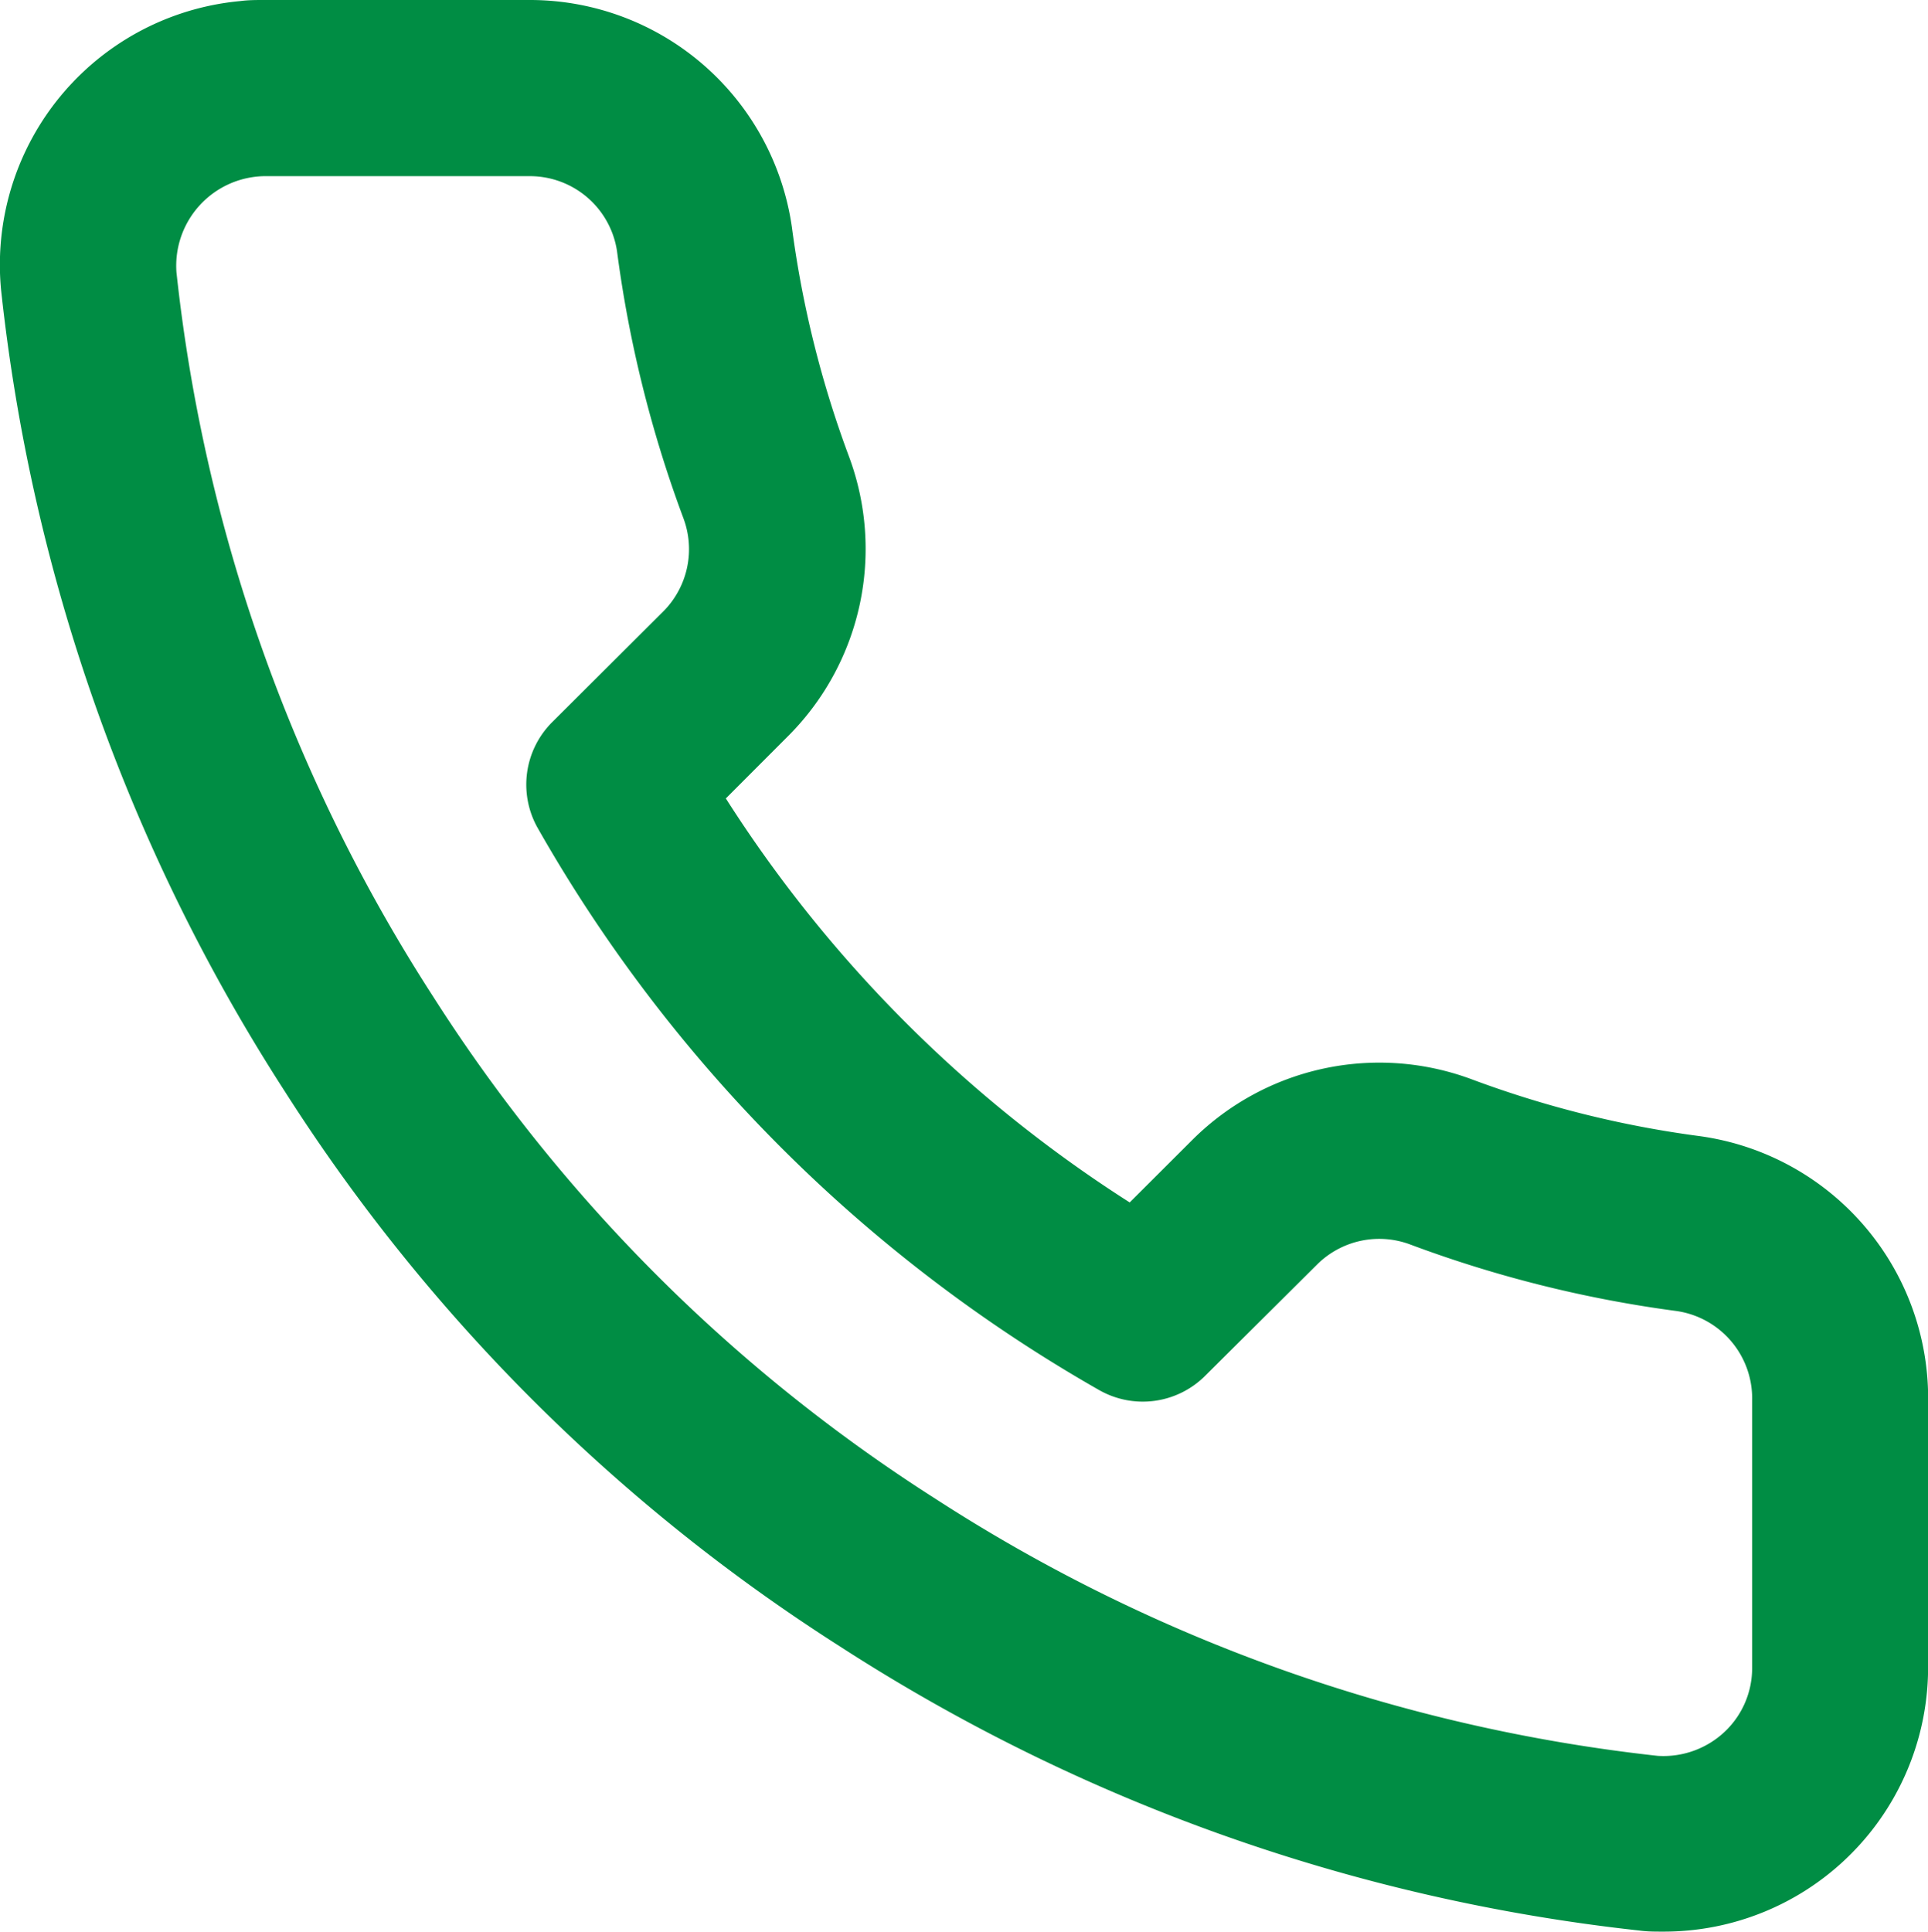 <svg id="Gruppe_707" data-name="Gruppe 707" xmlns="http://www.w3.org/2000/svg" xmlns:xlink="http://www.w3.org/1999/xlink" width="19.964" height="20" viewBox="0 0 19.964 20">
  <defs>
    <clipPath id="clip-path">
      <rect id="Rechteck_174" data-name="Rechteck 174" width="19.964" height="20" fill="#008d44"/>
    </clipPath>
  </defs>
  <g id="Gruppe_706" data-name="Gruppe 706" clip-path="url(#clip-path)">
    <path id="Pfad_224" data-name="Pfad 224" d="M17.206,20c-.071,0-.15,0-.23-.011a19.062,19.062,0,0,1-8.282-2.944A18.787,18.787,0,0,1,2.949,11.3,19.042,19.042,0,0,1,.011,3,2.742,2.742,0,0,1,2.488.011C2.57,0,2.651,0,2.733,0H5.5A2.741,2.741,0,0,1,8.2,2.353a10.825,10.825,0,0,0,.59,2.371,2.741,2.741,0,0,1-.617,2.885l-.657.658a13.675,13.675,0,0,0,4.182,4.183l.655-.654a2.742,2.742,0,0,1,2.889-.62,10.773,10.773,0,0,0,2.361.588,2.74,2.74,0,0,1,2.362,2.767v2.725A2.736,2.736,0,0,1,17.236,20ZM5.487,1.824H2.733a.928.928,0,0,0-.906.993,17.2,17.2,0,0,0,2.657,7.5,17,17,0,0,0,5.2,5.2,17.222,17.222,0,0,0,7.48,2.663.925.925,0,0,0,.714-.268.906.906,0,0,0,.265-.645V14.5a.914.914,0,0,0-.785-.926,12.592,12.592,0,0,1-2.754-.688.913.913,0,0,0-.964.205L12.48,14.244a.913.913,0,0,1-1.1.148A15.512,15.512,0,0,1,5.57,8.577a.913.913,0,0,1,.148-1.1L6.876,6.323a.914.914,0,0,0,.2-.959A12.6,12.6,0,0,1,6.389,2.6a.912.912,0,0,0-.9-.776" transform="translate(0 0)" fill="#008d44"/>
  </g>
</svg>
